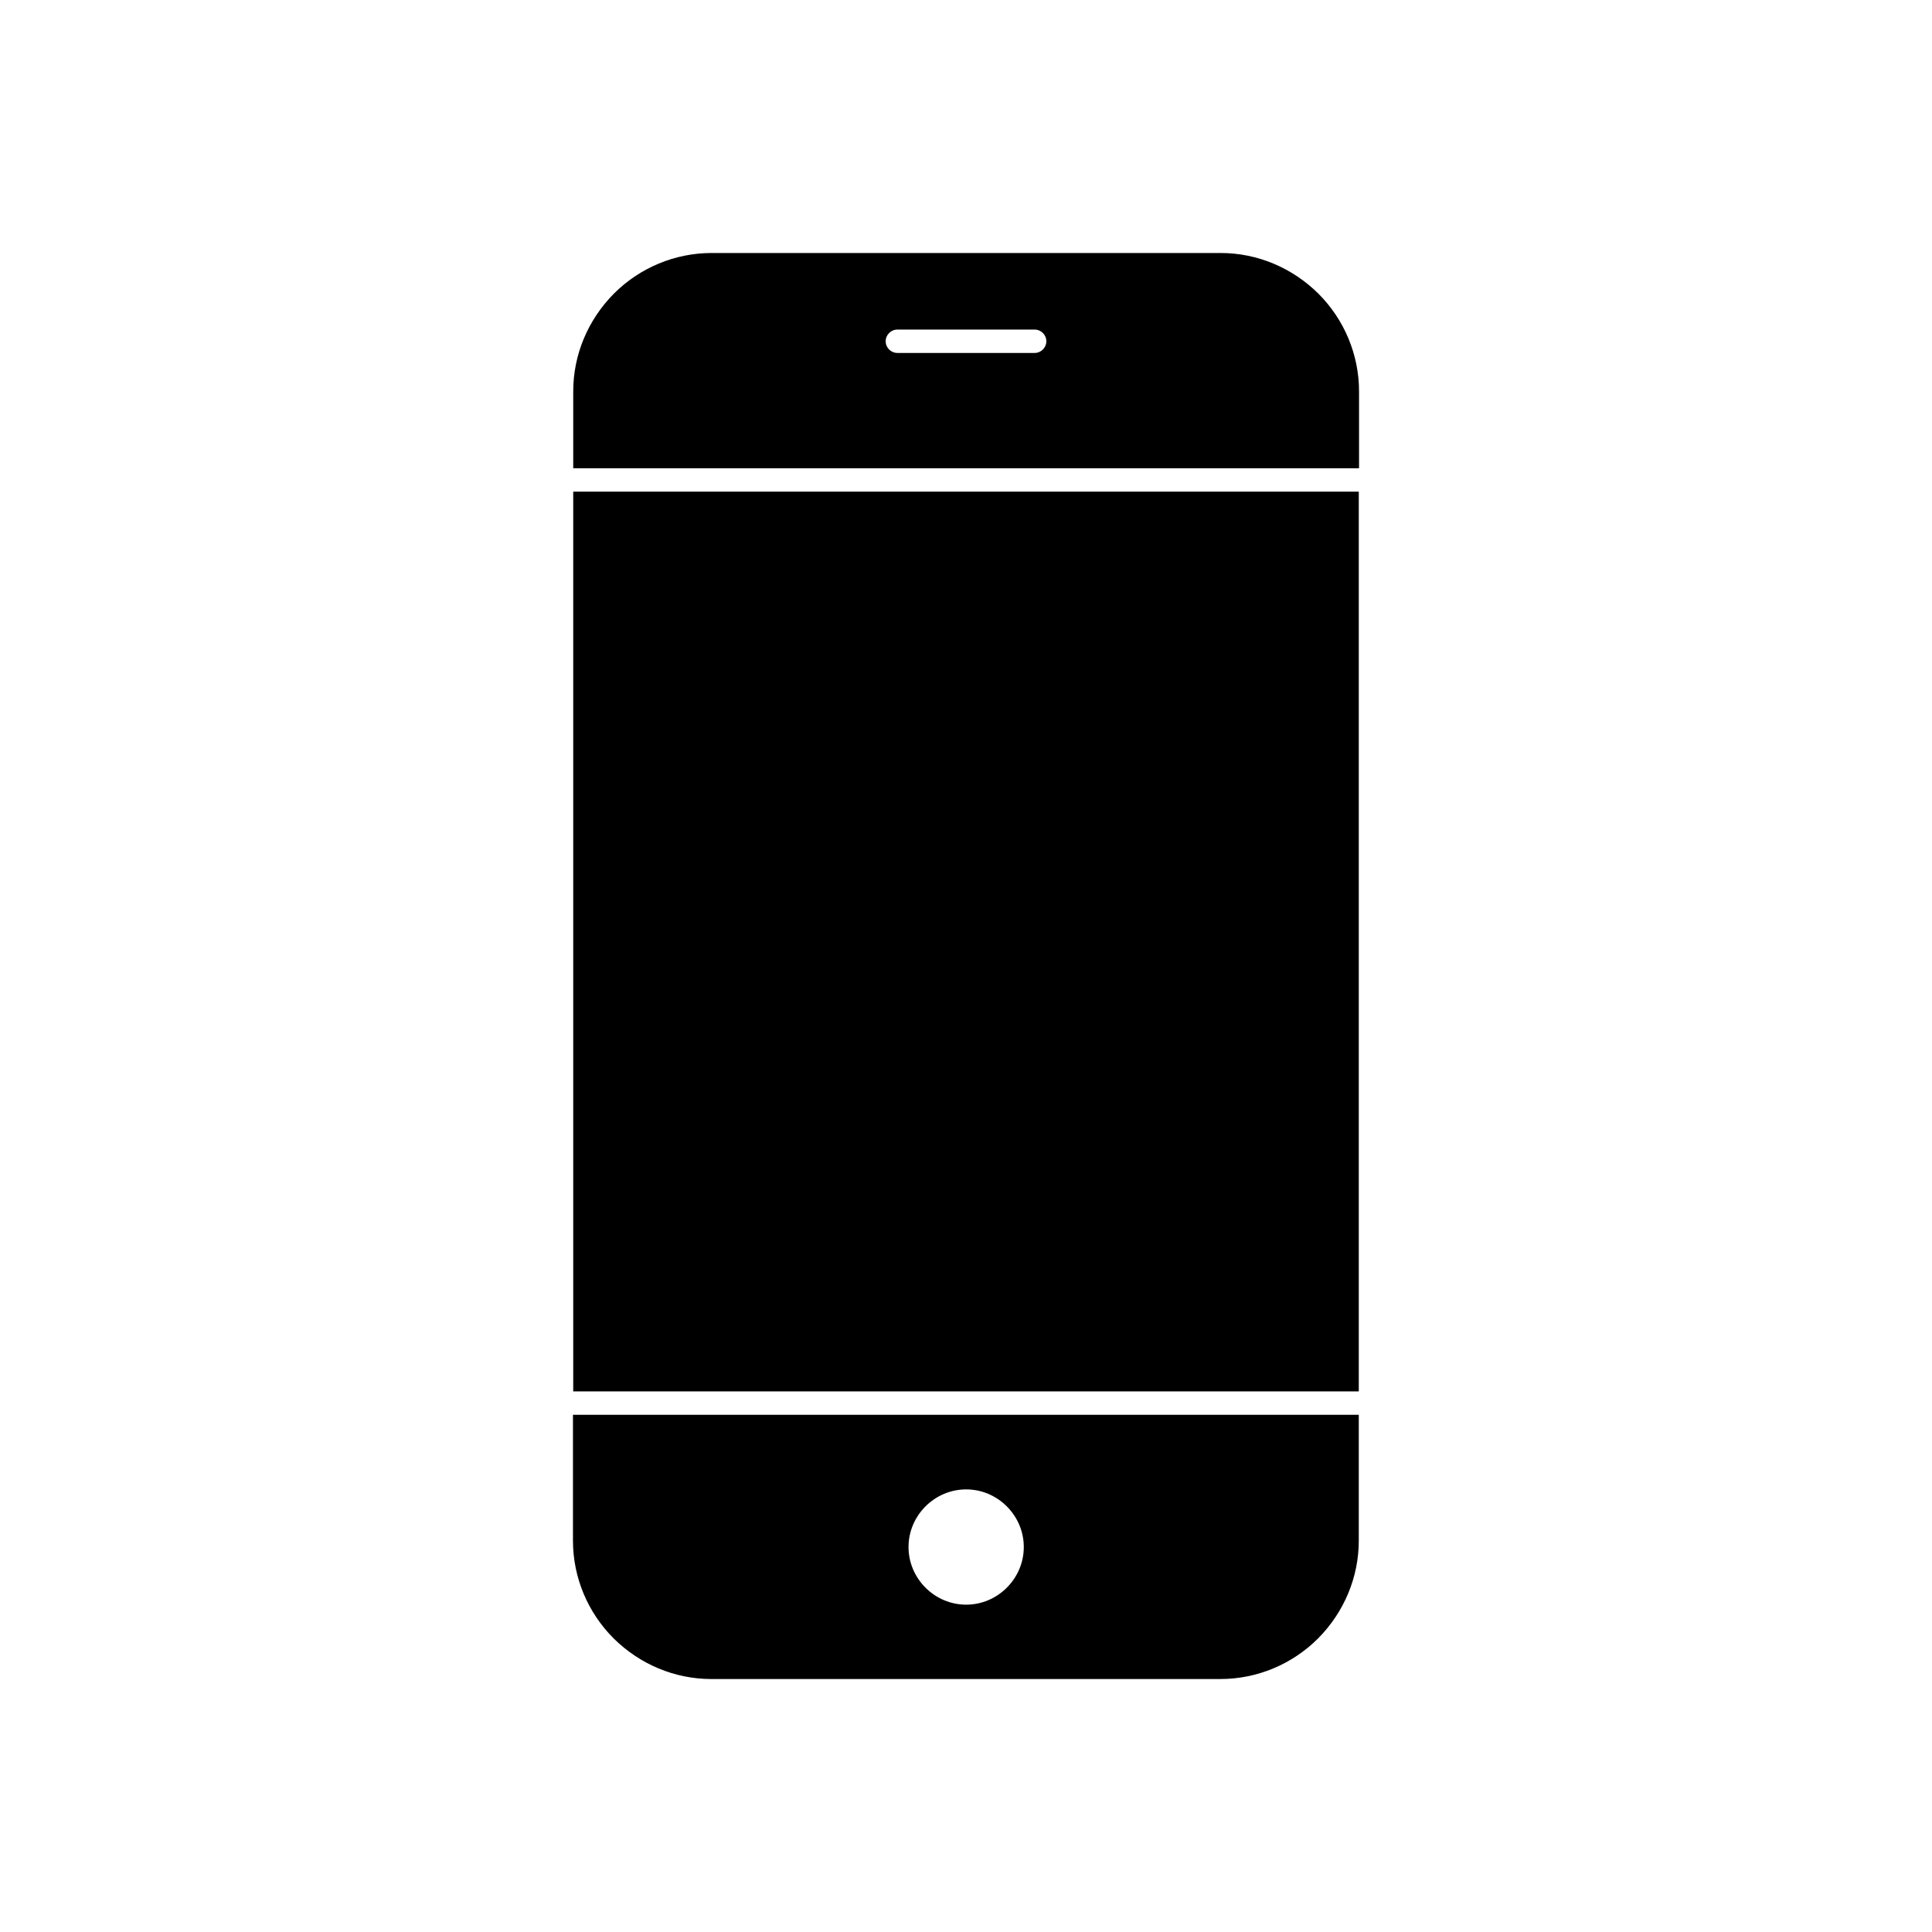 <?xml version="1.0" encoding="UTF-8"?>
<!-- The Best Svg Icon site in the world: iconSvg.co, Visit us! https://iconsvg.co -->
<svg fill="#000000" width="800px" height="800px" version="1.1" viewBox="144 144 512 512" xmlns="http://www.w3.org/2000/svg">
 <path d="m295.91 268.09v-20.367c0-9.742 3.91-18.965 10.773-25.902 6.863-6.863 16.16-10.773 25.902-10.773h134.9c9.742 0 18.965 3.91 25.902 10.773 6.863 6.863 10.773 16.16 10.773 25.902v20.367zm125.38-33.652c0-1.699-1.402-3.098-3.098-3.098h-36.383c-1.699 0-3.098 1.402-3.098 3.098 0 1.699 1.402 3.098 3.098 3.098h36.383c1.699 0 3.098-1.402 3.098-3.098zm82.801 39.852v238.44h-208.18v-238.44zm0 244.64v33.355c0 9.742-3.91 18.965-10.773 25.902-6.863 6.863-16.16 10.773-25.902 10.773h-134.9c-9.742 0-18.965-3.91-25.902-10.773-6.863-6.863-10.773-16.16-10.773-25.902v-33.355zm-104.05 19.777c-4.059 0-7.894 1.625-10.773 4.5-2.879 2.879-4.5 6.715-4.5 10.773s1.625 7.894 4.5 10.773c2.879 2.879 6.715 4.5 10.773 4.5s7.894-1.625 10.773-4.5c2.879-2.879 4.5-6.715 4.5-10.773s-1.625-7.894-4.5-10.773c-2.879-2.879-6.715-4.5-10.773-4.5z" fill-rule="evenodd"/>
</svg>